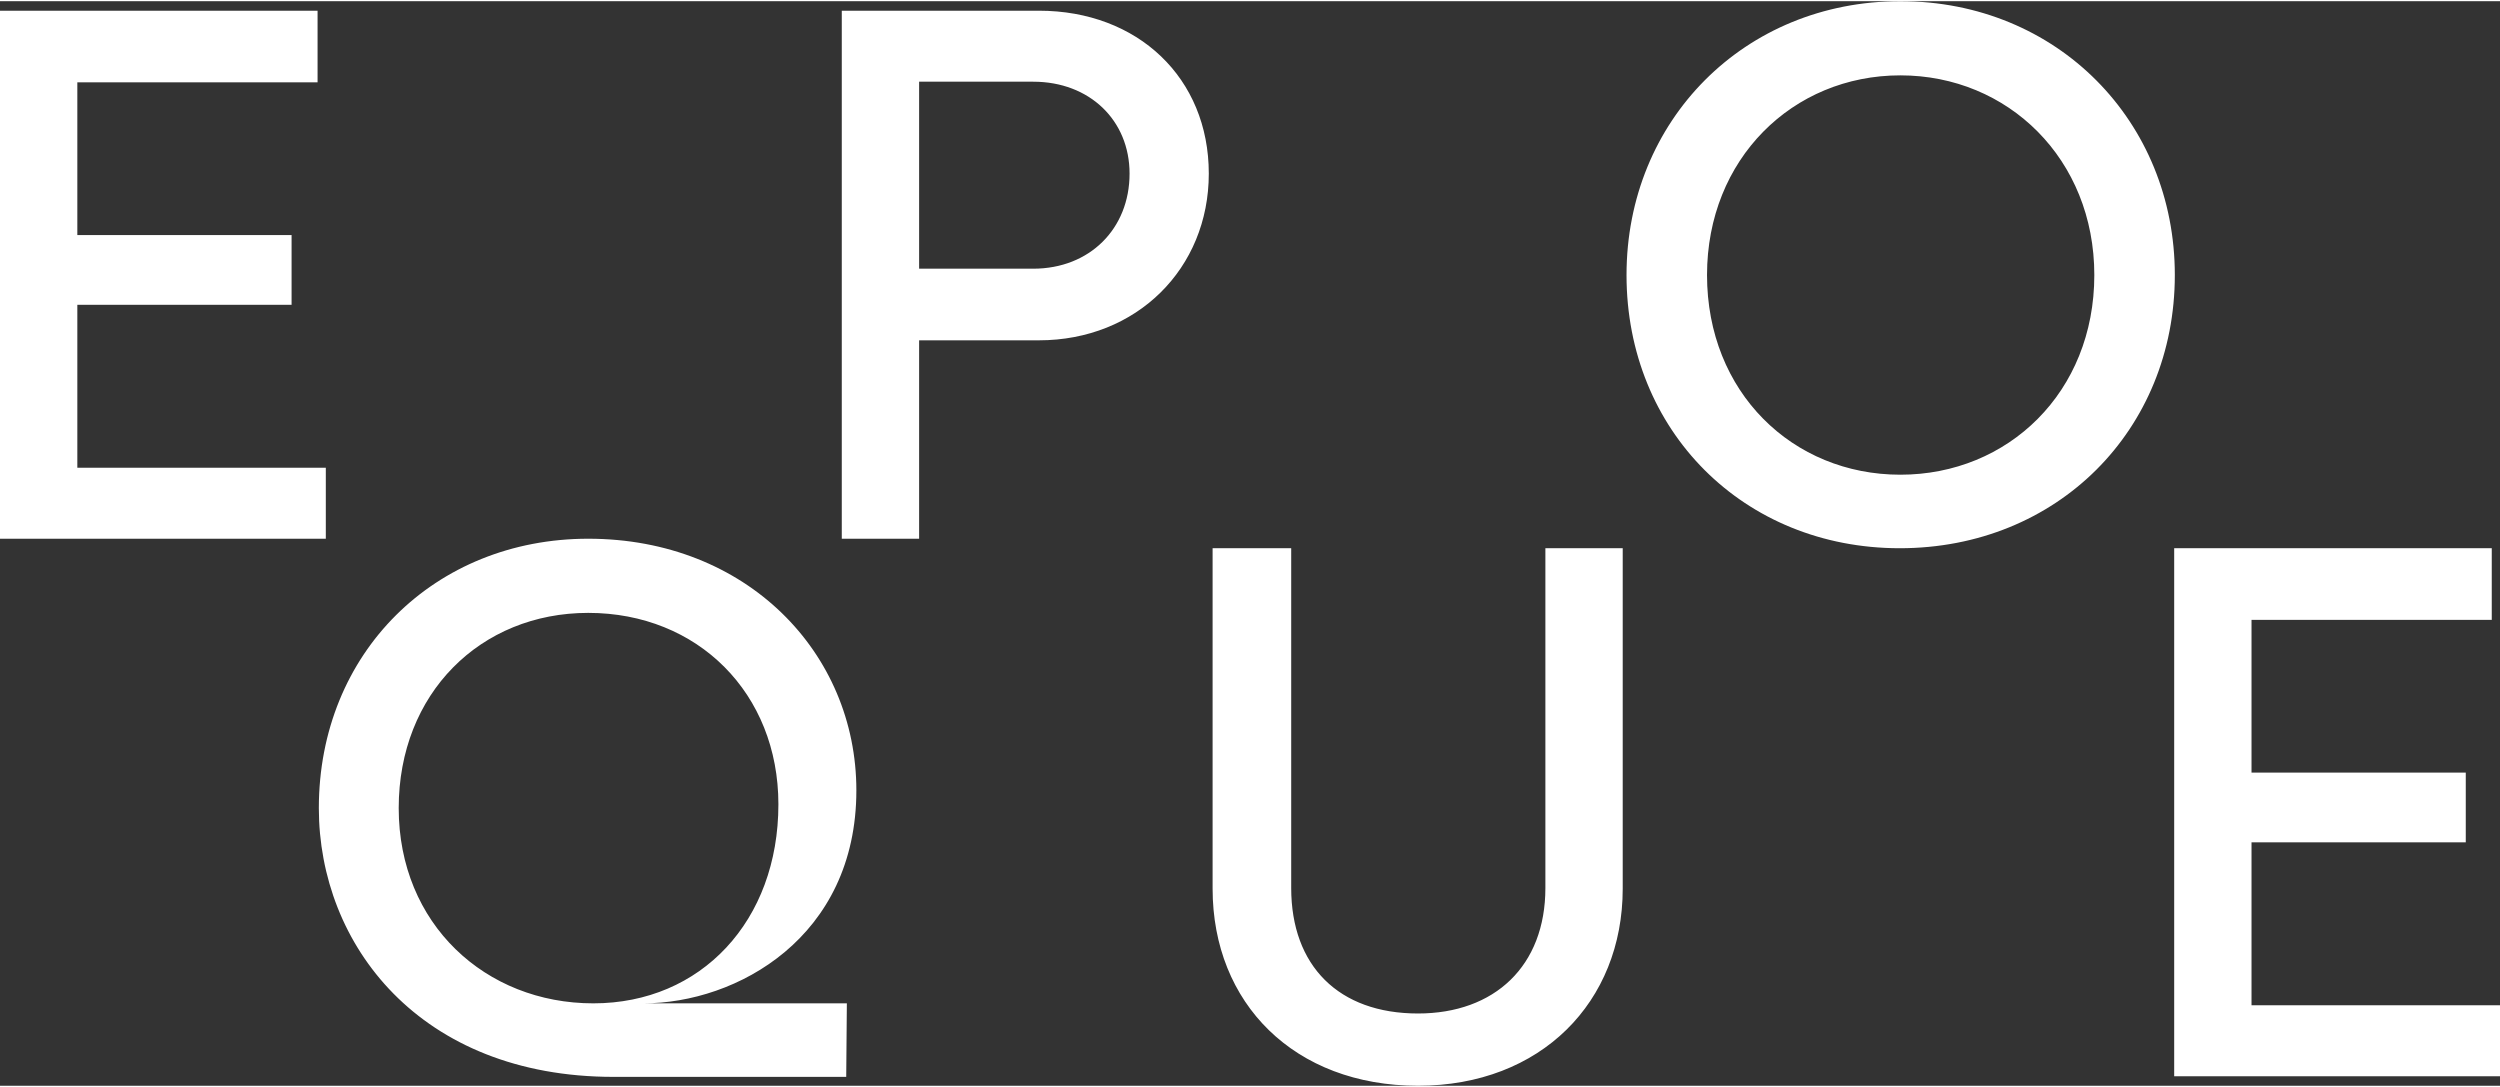 <?xml version="1.0" encoding="UTF-8"?>
<!-- Creator: CorelDRAW 2020 (64-Bit) -->
<svg xmlns="http://www.w3.org/2000/svg" xmlns:xlink="http://www.w3.org/1999/xlink" xmlns:xodm="http://www.corel.com/coreldraw/odm/2003" xml:space="preserve" width="138px" height="60px" version="1.1" style="shape-rendering:geometricPrecision; text-rendering:geometricPrecision; image-rendering:optimizeQuality; fill-rule:evenodd; clip-rule:evenodd" viewBox="0 0 39.44 17.11">
 <rect x="0" y="0" width="39.44" height="17.11" fill="#333333" stroke="none"/>
 <defs>
  <style type="text/css">
   <![CDATA[
    .fil0 {fill:white;fill-rule:nonzero}
   ]]>
  </style>
 </defs>
 <g id="Vrstva_x0020_1">
  <path class="fil0" d="M0 8.48l5.14 0 0 -1.12 -3.92 0 0 -2.57 3.38 0 0 -1.1 -3.38 0 0 -2.41 3.79 0 0 -1.13 -5.01 0 0 8.33zm34.3 8.48l5.14 0 0 -1.12 -3.92 0 0 -2.57 3.38 0 0 -1.1 -3.38 0 0 -2.41 3.79 0 0 -1.13 -5.01 0 0 8.33zm-11.93 0.15c1.94,0 3.23,-1.32 3.23,-3.11l0 -5.37 -1.22 0 0 5.36c0,1.23 -0.8,1.98 -2.01,1.98 -1.25,0 -2,-0.75 -2,-1.98l0 -5.36 -1.24 0 0 5.37c0,1.81 1.29,3.11 3.24,3.11zm-12.69 -0.14l3.67 0 0.01 -1.16 -3.21 0c1.47,0 3.36,-1.04 3.36,-3.36 0,-2.17 -1.73,-3.97 -4.23,-3.97 -2.42,0 -4.25,1.8 -4.25,4.25 0,2.15 1.59,4.24 4.65,4.24zm-3.39 -4.24c0,-1.81 1.29,-3.08 2.99,-3.08 1.73,0 3,1.27 3,3.02 0,1.84 -1.22,3.14 -2.92,3.14 -1.7,0 -3.07,-1.25 -3.07,-3.08zm23.68 -4.1c2.49,0 4.34,-1.87 4.34,-4.31 0,-2.42 -1.85,-4.32 -4.33,-4.32 -2.46,0 -4.32,1.88 -4.32,4.32 0,2.46 1.85,4.31 4.31,4.31zm-3.04 -4.31c0,-1.83 1.35,-3.15 3.05,-3.15 1.7,0 3.06,1.32 3.06,3.15 0,1.85 -1.36,3.15 -3.06,3.15 -1.7,0 -3.05,-1.3 -3.05,-3.15zm-13.65 4.16l1.22 0 0 -3.13 1.89 0c1.54,0 2.68,-1.13 2.68,-2.63 0,-1.51 -1.12,-2.57 -2.68,-2.57l-3.11 0 0 8.33zm1.22 -4.26l0 -2.95 1.8 0c0.89,0 1.52,0.61 1.52,1.45 0,0.87 -0.63,1.5 -1.52,1.5l-1.8 0z"></path>
 </g>
</svg>
